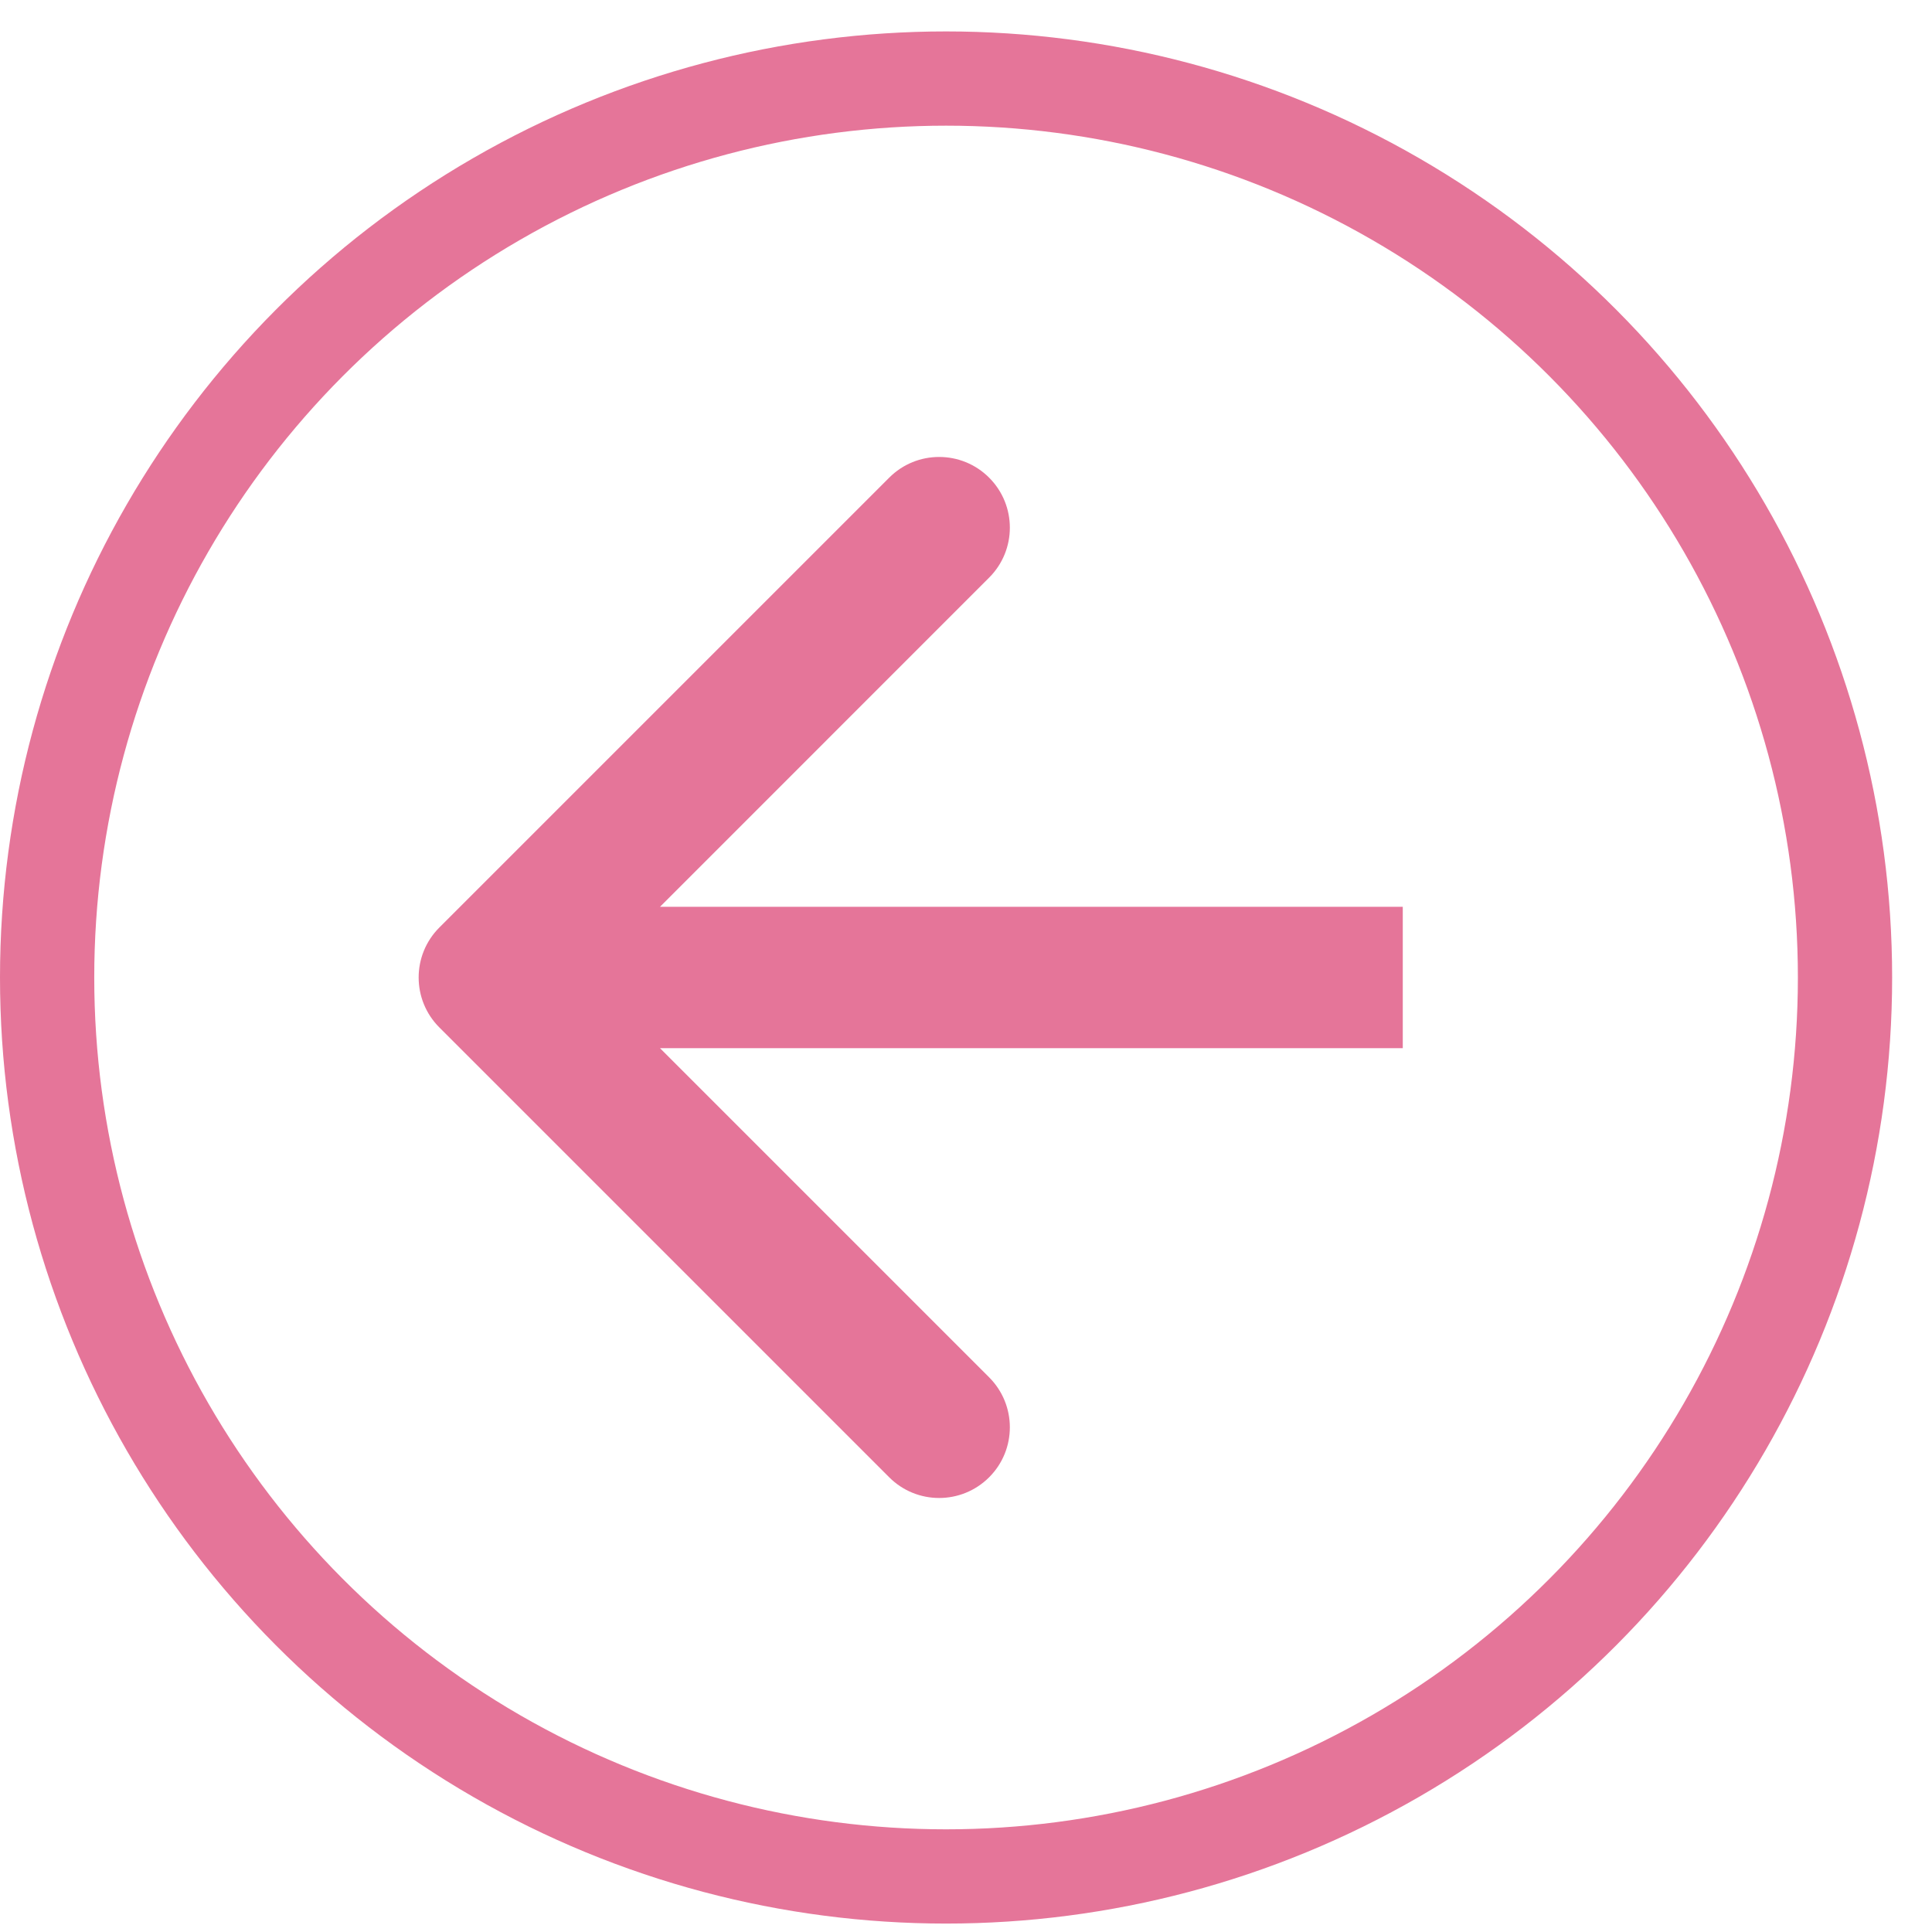 <svg width="41" height="41" viewBox="0 0 41 41" fill="none" xmlns="http://www.w3.org/2000/svg">
<path d="M9.324 21.804C8.738 21.218 8.738 20.269 9.324 19.683L18.87 10.137C19.455 9.551 20.405 9.551 20.991 10.137C21.577 10.723 21.577 11.673 20.991 12.258L12.506 20.744L20.991 29.229C21.577 29.815 21.577 30.765 20.991 31.35C20.405 31.936 19.455 31.936 18.87 31.35L9.324 21.804ZM10.384 19.244L29.769 19.244L29.769 22.244L10.384 22.244L10.384 19.244Z" fill="#E57599"/>
<circle cx="20.077" cy="20.077" r="19.077" transform="matrix(-1 0 0 1 40.154 0.667)" stroke="#E57599" stroke-width="2"/>
</svg>

